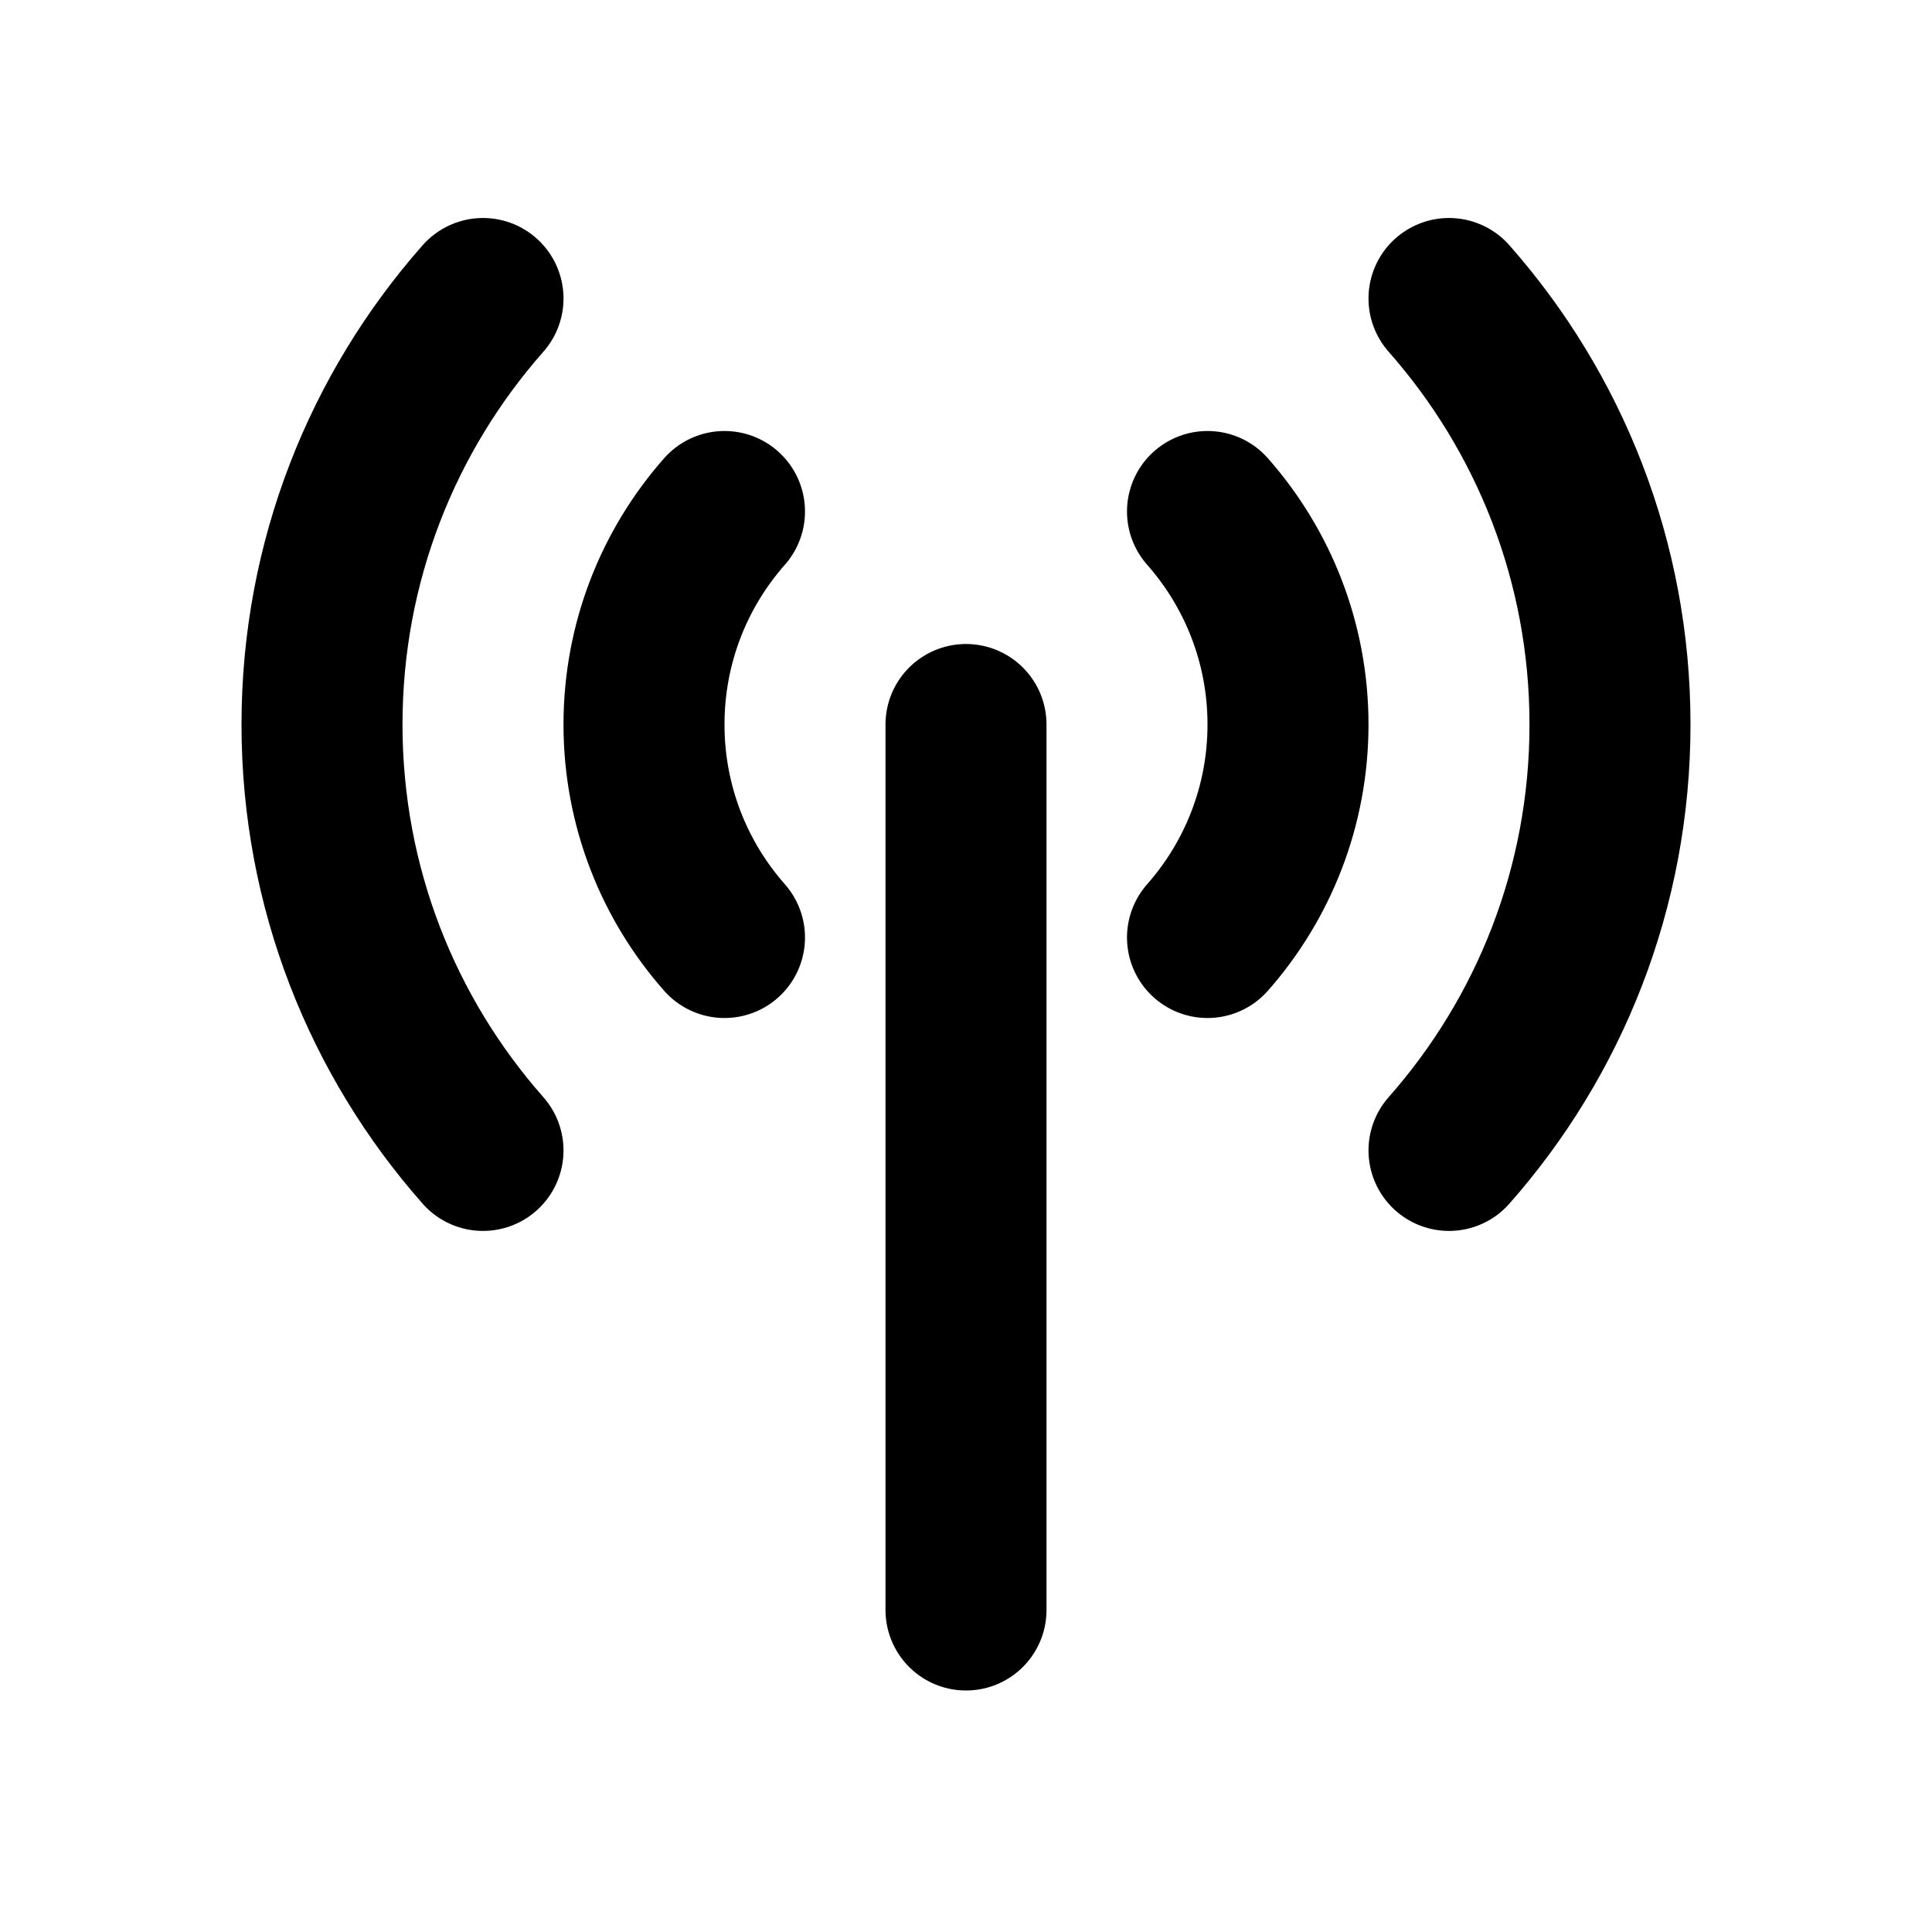 <?xml version="1.0" encoding="utf-8"?><!-- Uploaded to: SVG Repo, www.svgrepo.com, Generator: SVG Repo Mixer Tools -->
<svg width="800px" height="800px" viewBox="0 0 24 24" fill="none" xmlns="http://www.w3.org/2000/svg">
<path d="M18 3.708C19.245 5.119 20 6.971 20 9C20 11.029 19.245 12.881 18 14.291M6 3.708C4.755 5.119 4 6.971 4 9C4 11.029 4.755 12.881 6 14.291" stroke="#000000" stroke-width="2" stroke-linecap="round" stroke-linejoin="round"/>
<path d="M15 6.354C15.622 7.059 16 7.986 16 9C16 10.014 15.622 10.941 15 11.646M9 6.354C8.378 7.059 8 7.986 8 9C8 10.014 8.378 10.941 9 11.646" stroke="#000000" stroke-width="2" stroke-linecap="round" stroke-linejoin="round"/>
<path d="M12 9V20" stroke="#000000" stroke-width="2" stroke-linecap="round" stroke-linejoin="round"/>
</svg>
